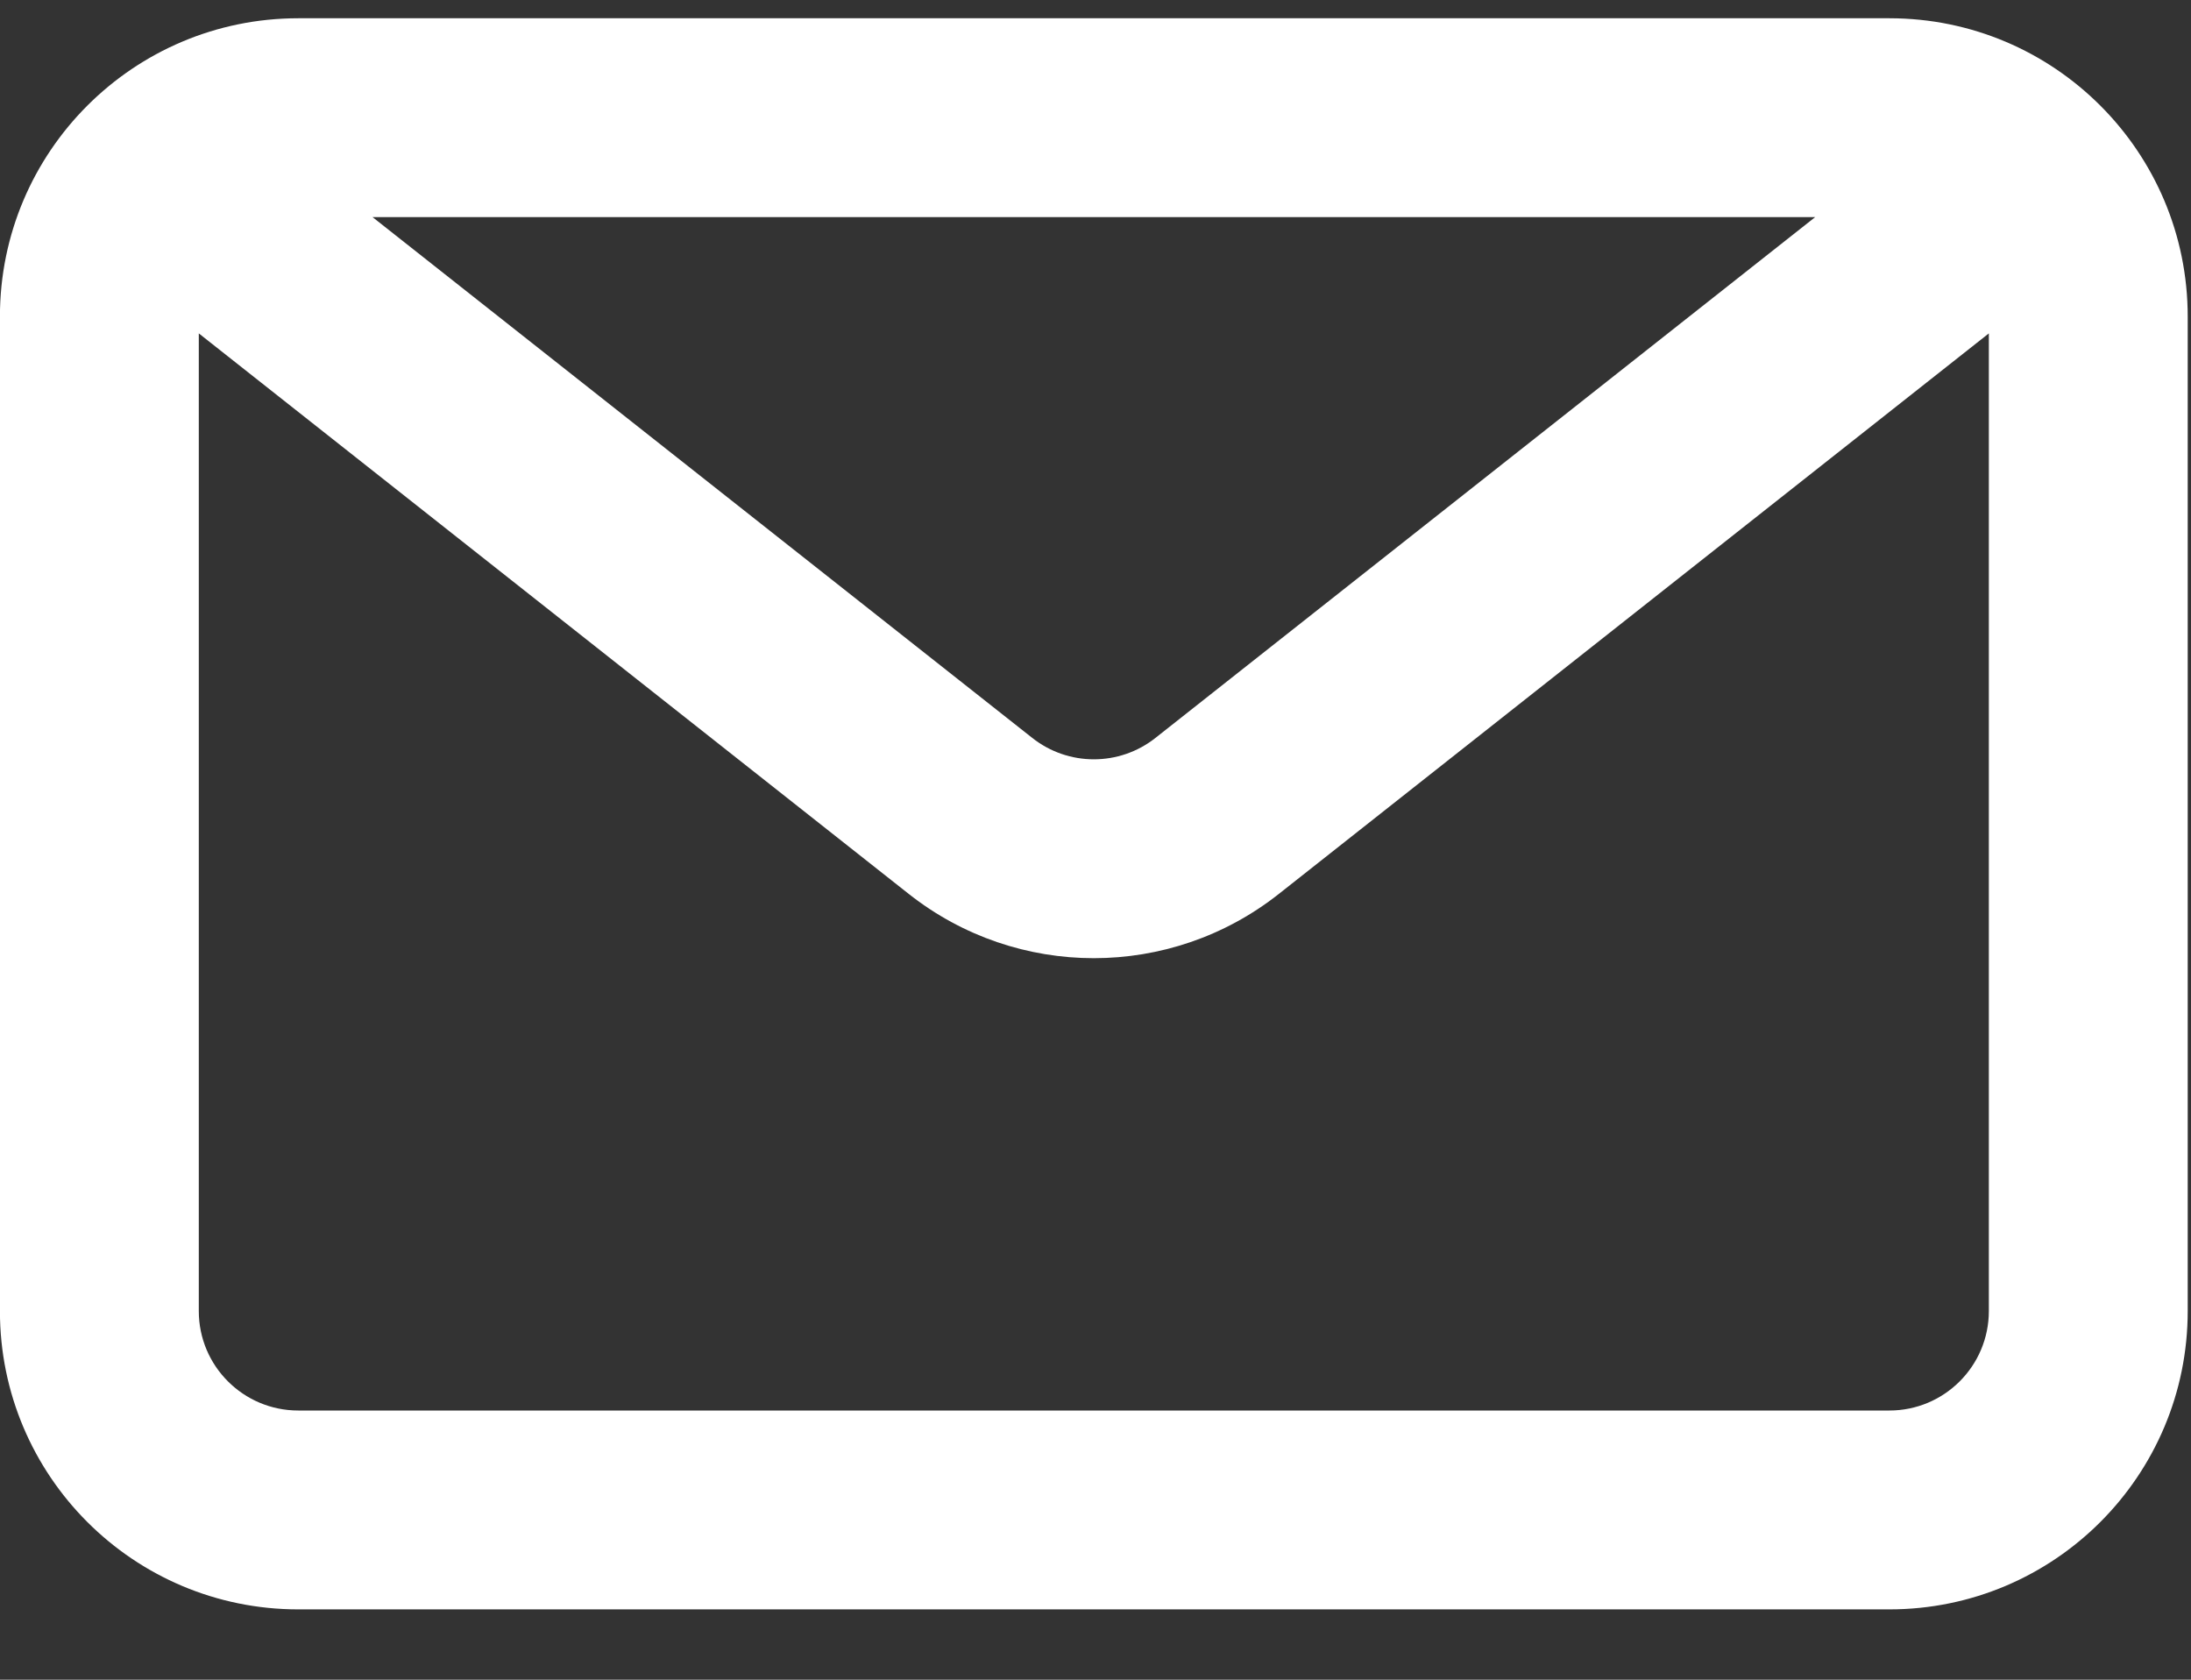 <?xml version="1.0" encoding="UTF-8"?> <svg xmlns="http://www.w3.org/2000/svg" width="30" height="23" viewBox="0 0 30 23" fill="none"><rect x="0" y="0" width="30" height="23" fill="#333333" stroke="none"/><g clip-path="url(#clip0_2001_711)"><path fill-rule="evenodd" clip-rule="evenodd" d="M25.87 0.25C28.127 0.25 29.955 2.079 29.955 4.335V17.952C29.955 20.208 28.127 22.037 25.87 22.037H4.084C1.828 22.037 -0.001 20.208 -0.001 17.952V4.335C-0.001 2.079 1.828 0.25 4.084 0.25H25.87ZM24.853 2.973H5.101L14.134 10.104C14.628 10.495 15.327 10.495 15.821 10.104L24.854 2.973H24.853ZM2.722 4.565V17.952C2.722 18.704 3.332 19.314 4.084 19.314H25.87C26.622 19.314 27.232 18.704 27.232 17.952V4.565L17.508 12.242C16.024 13.413 13.93 13.413 12.445 12.242L2.722 4.565Z" fill="white"></path></g><defs><clipPath id="clip0_2001_711"><rect width="29.957" height="21.787" fill="white" transform="translate(-0.001 0.25)"></rect></clipPath></defs></svg> 